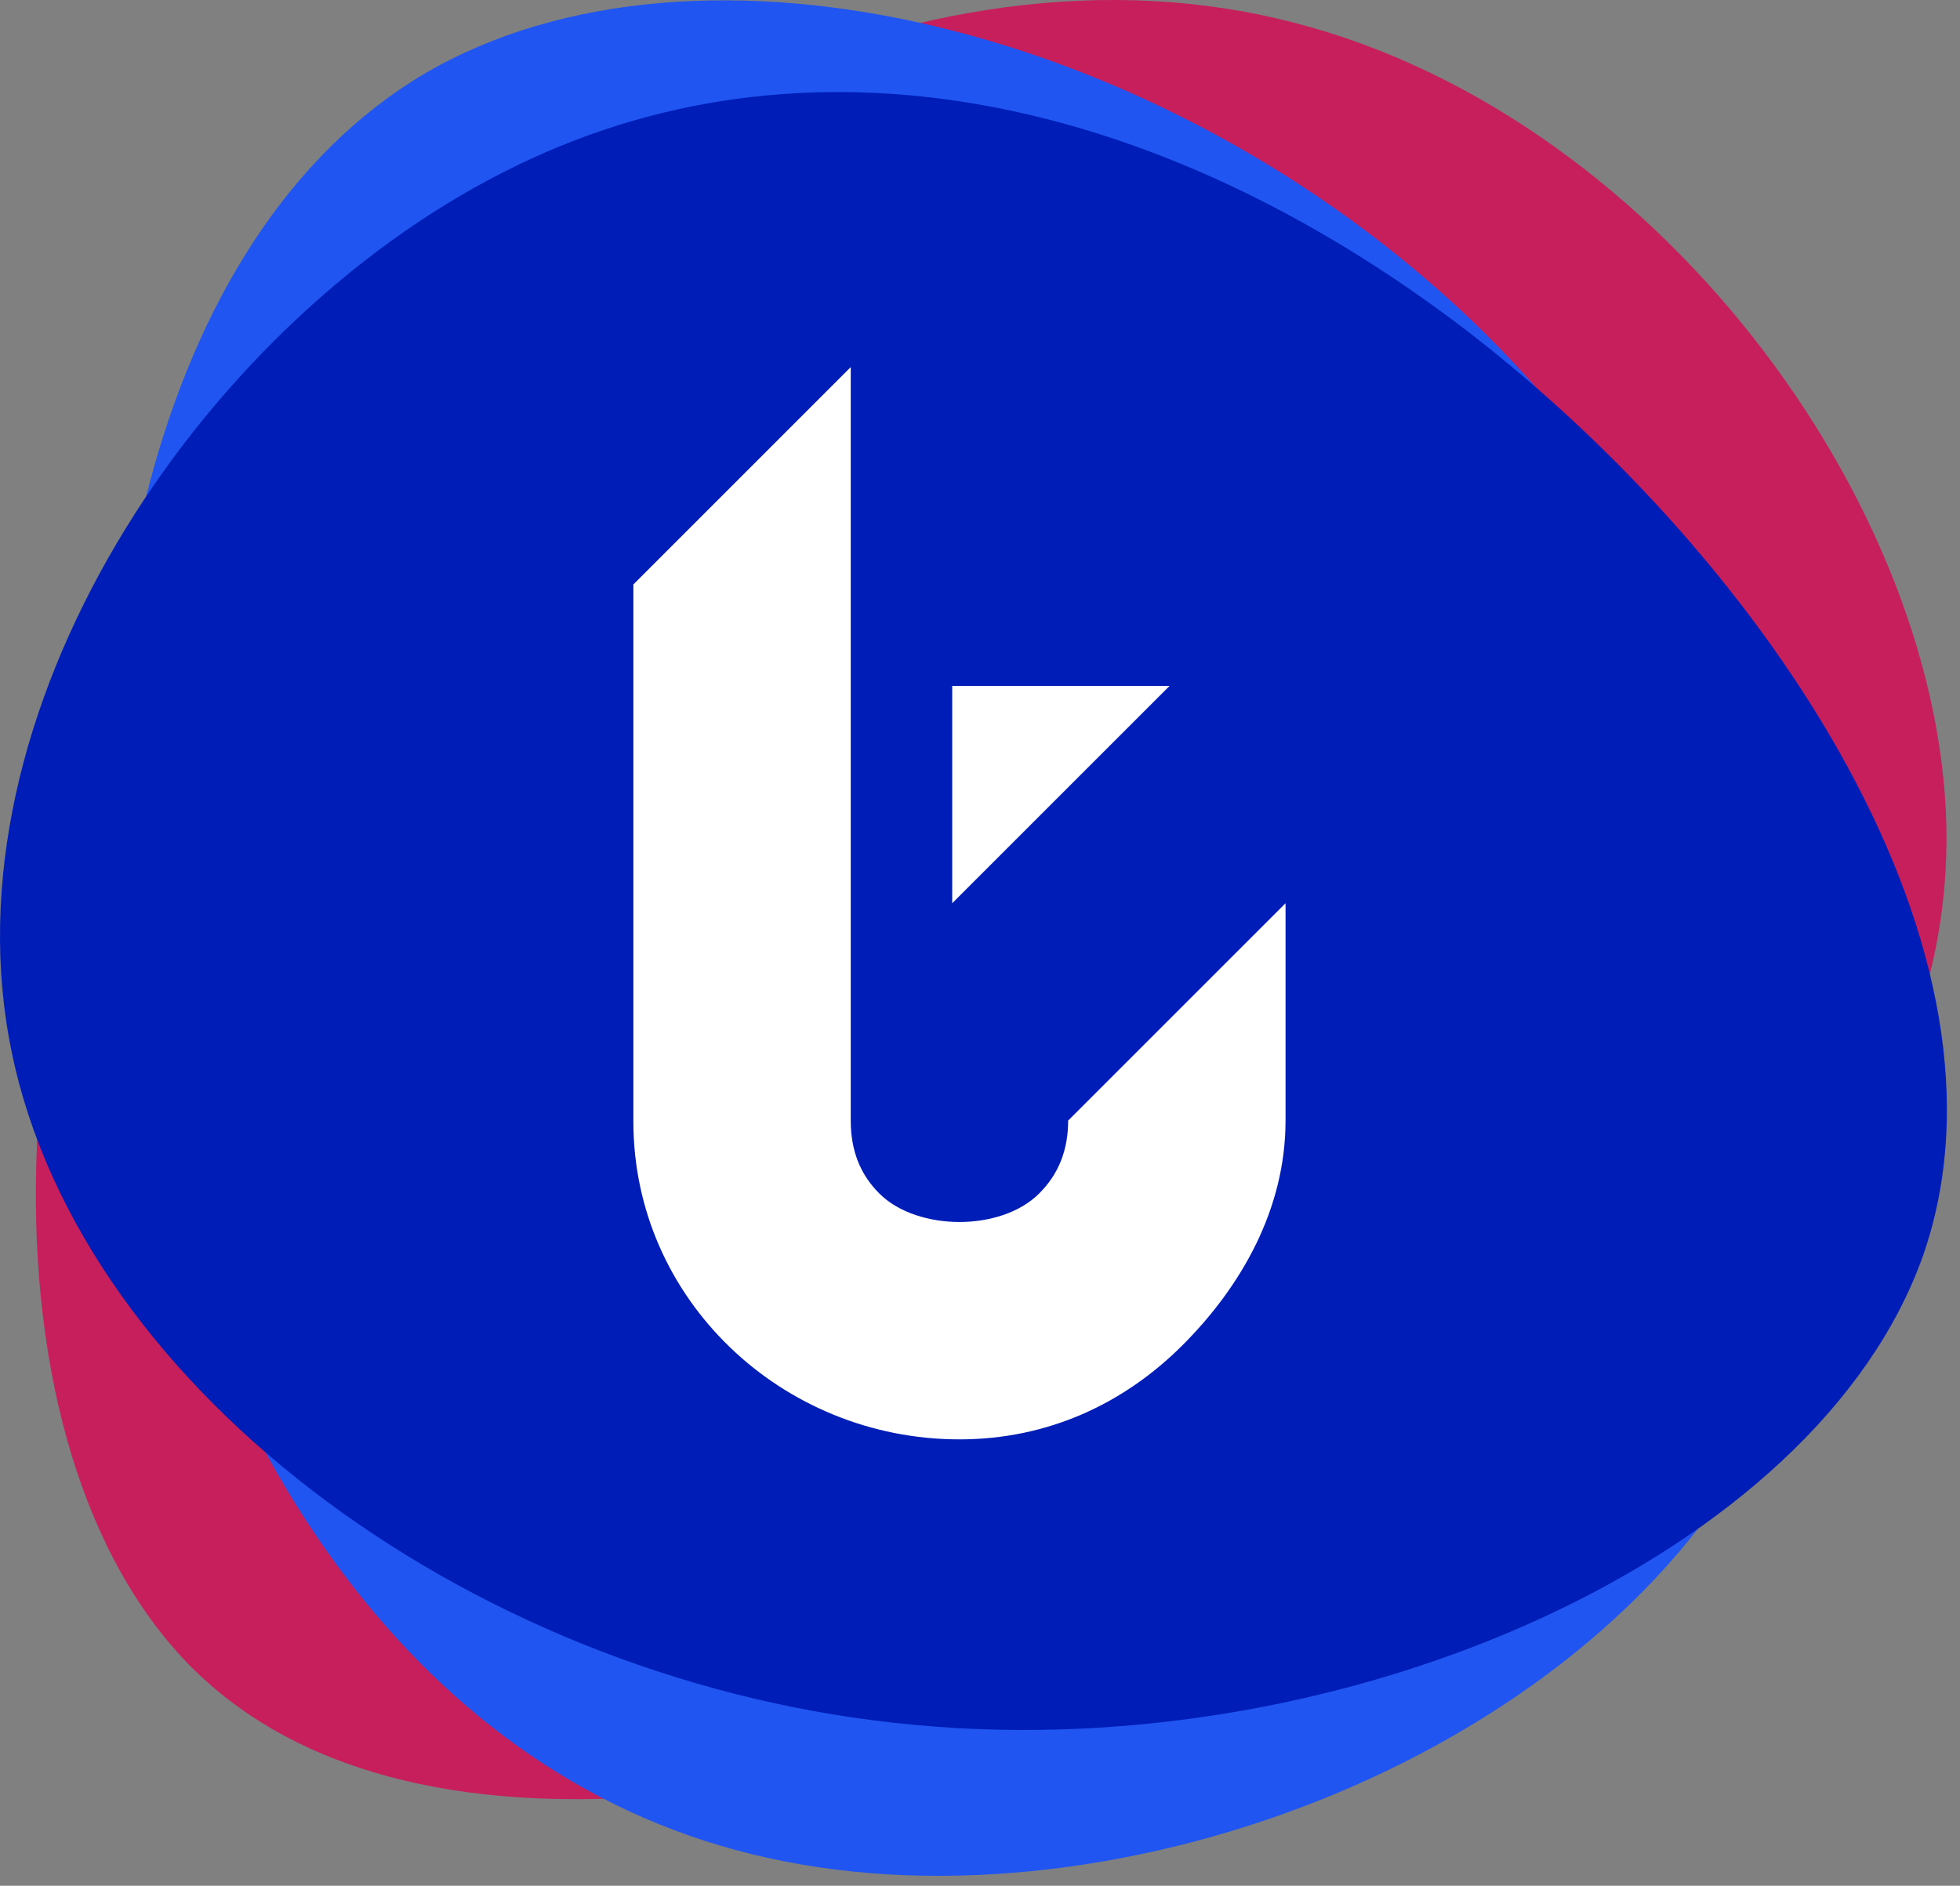 <svg width="106" height="102" viewBox="0 0 106 102" fill="none" xmlns="http://www.w3.org/2000/svg">
<rect x="0" y="0" width="106" height="102" fill="#808080" stroke="none"/>
<path d="M68.504 87.61C47.867 97.28 22.742 102.242 10.539 90.361C-1.583 78.472 -0.697 49.812 11.969 29.256C24.553 8.707 48.917 -3.737 69.078 1.007C89.311 5.664 105.336 27.429 105.269 45.459C105.21 63.57 89.141 77.94 68.504 87.61Z" fill="#C61F5B"/>
<path d="M95.478 76.938C86.576 94.794 60.555 104.693 41.608 100.512C22.604 96.39 10.732 78.129 7.136 57.2C3.482 36.329 8.104 12.79 22.97 3.979C37.836 -4.719 62.945 1.424 79.637 17.373C96.217 33.325 104.379 59.082 95.478 76.938Z" fill="#2055F2"/>
<path d="M49.462 93.299C25.978 91.159 4.431 75.316 0.64 56.94C-3.185 38.644 10.698 17.7 27.196 9.329C43.614 0.923 62.692 5.205 79.235 17.816C95.744 30.509 109.683 51.612 103.999 67.922C98.268 84.118 72.913 95.52 49.462 93.299Z" fill="#001DB7"/>
<path d="M63.956 72.759C67.107 69.607 69.524 65.421 69.524 60.613V48.856L57.767 60.613C57.767 62.211 57.25 63.511 56.2 64.555C55.156 65.605 53.487 66.099 51.889 66.099C50.291 66.099 48.599 65.605 47.555 64.555C46.505 63.511 46.01 62.211 46.01 60.613V19.856L34.254 31.613V60.67C34.254 70.278 42.28 77.856 51.889 77.856C56.696 77.856 60.805 75.91 63.956 72.759Z" fill="white"/>
<path d="M63.254 37.099H51.497V48.856L63.254 37.099Z" fill="white"/>
</svg>

